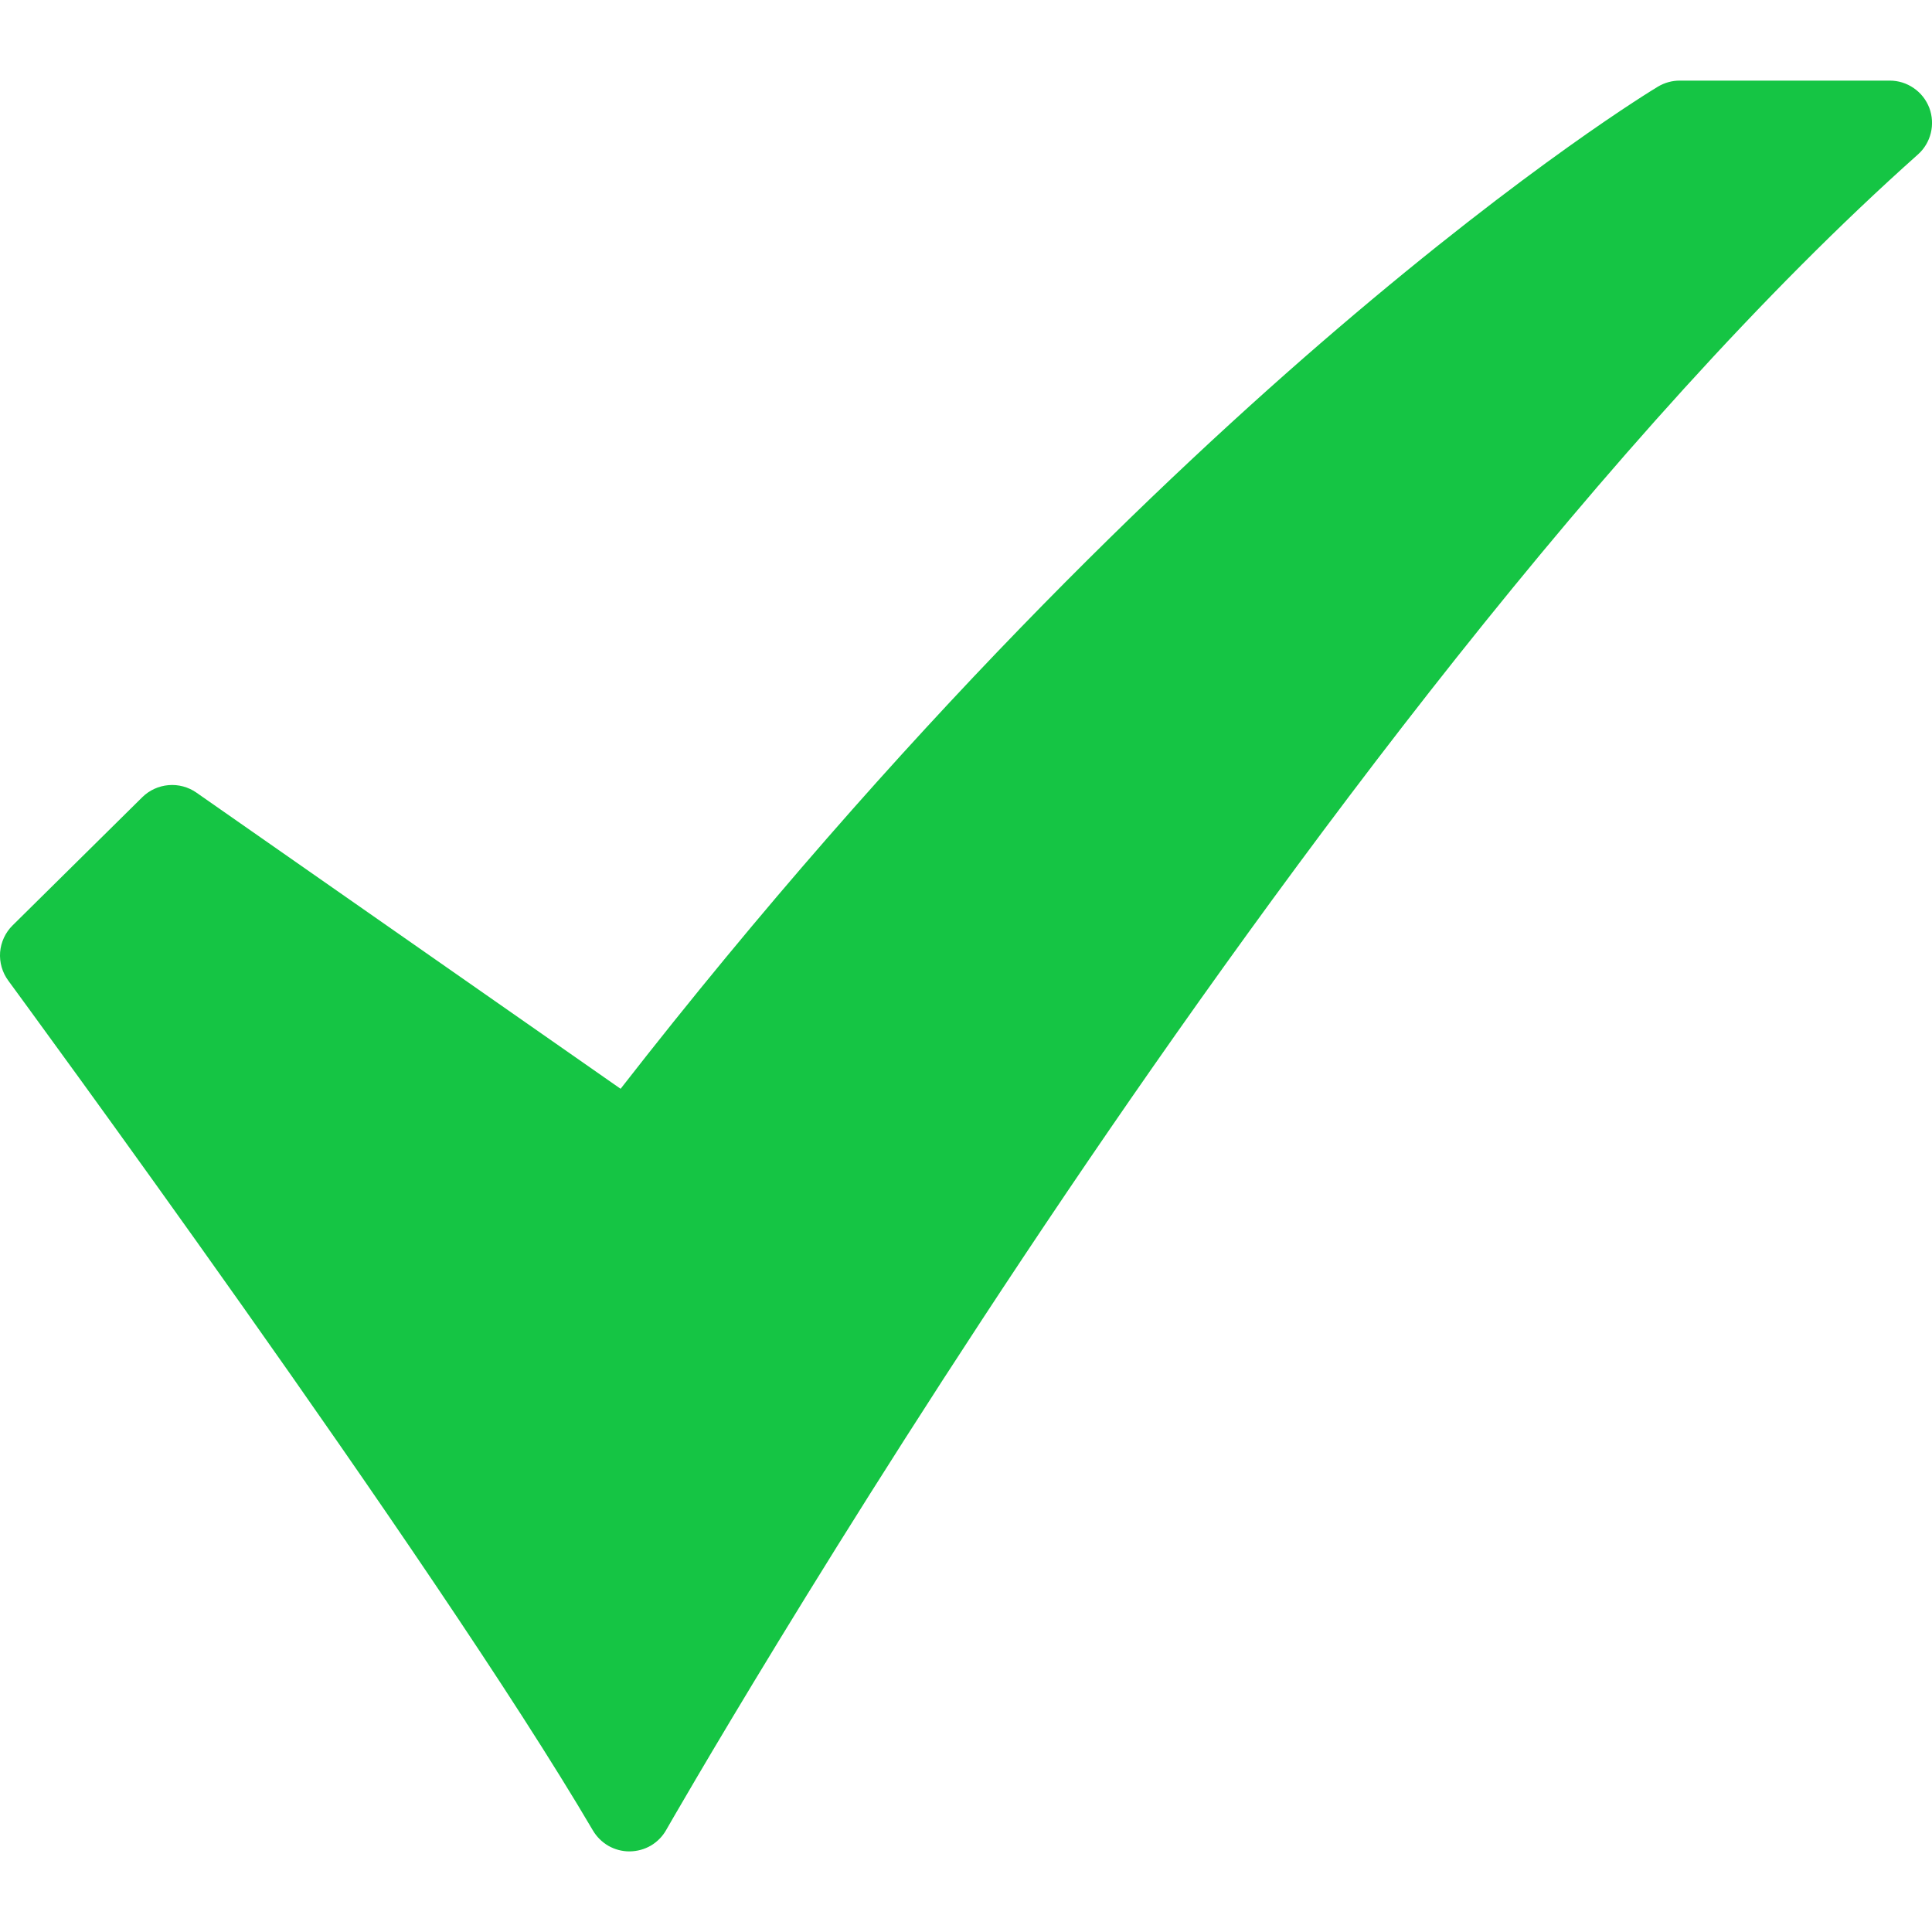 <svg width="18" height="18" viewBox="0 0 18 18" fill="none" xmlns="http://www.w3.org/2000/svg">
<g clip-path="url(#clip0_2465_1894)">
<path d="M5.864 17.249C5.795 17.249 5.728 17.231 5.668 17.197C5.608 17.162 5.559 17.113 5.524 17.054C4.048 14.54 0.116 9.19 0.077 9.136C0.021 9.06 -0.006 8.966 0.001 8.871C0.009 8.777 0.05 8.688 0.117 8.622L1.326 7.427C1.392 7.362 1.478 7.323 1.57 7.315C1.662 7.307 1.754 7.332 1.829 7.384L5.782 10.144C8.41 6.769 10.852 4.439 12.457 3.066C14.256 1.527 15.399 0.836 15.447 0.807C15.509 0.77 15.579 0.751 15.65 0.751H17.606C17.686 0.751 17.764 0.775 17.83 0.821C17.896 0.866 17.946 0.93 17.975 1.005C18.003 1.08 18.008 1.162 17.989 1.239C17.97 1.317 17.928 1.387 17.868 1.44C14.97 4.022 11.956 8.124 9.938 11.11C7.745 14.357 6.222 17.023 6.207 17.049C6.173 17.11 6.123 17.16 6.064 17.195C6.004 17.23 5.936 17.248 5.867 17.249L5.864 17.249Z" fill="#15C544"/>
</g>
<defs>
<clipPath id="clip0_2465_1894">
<rect width="18" height="18" fill="white"/>
</clipPath>
</defs>
</svg>
